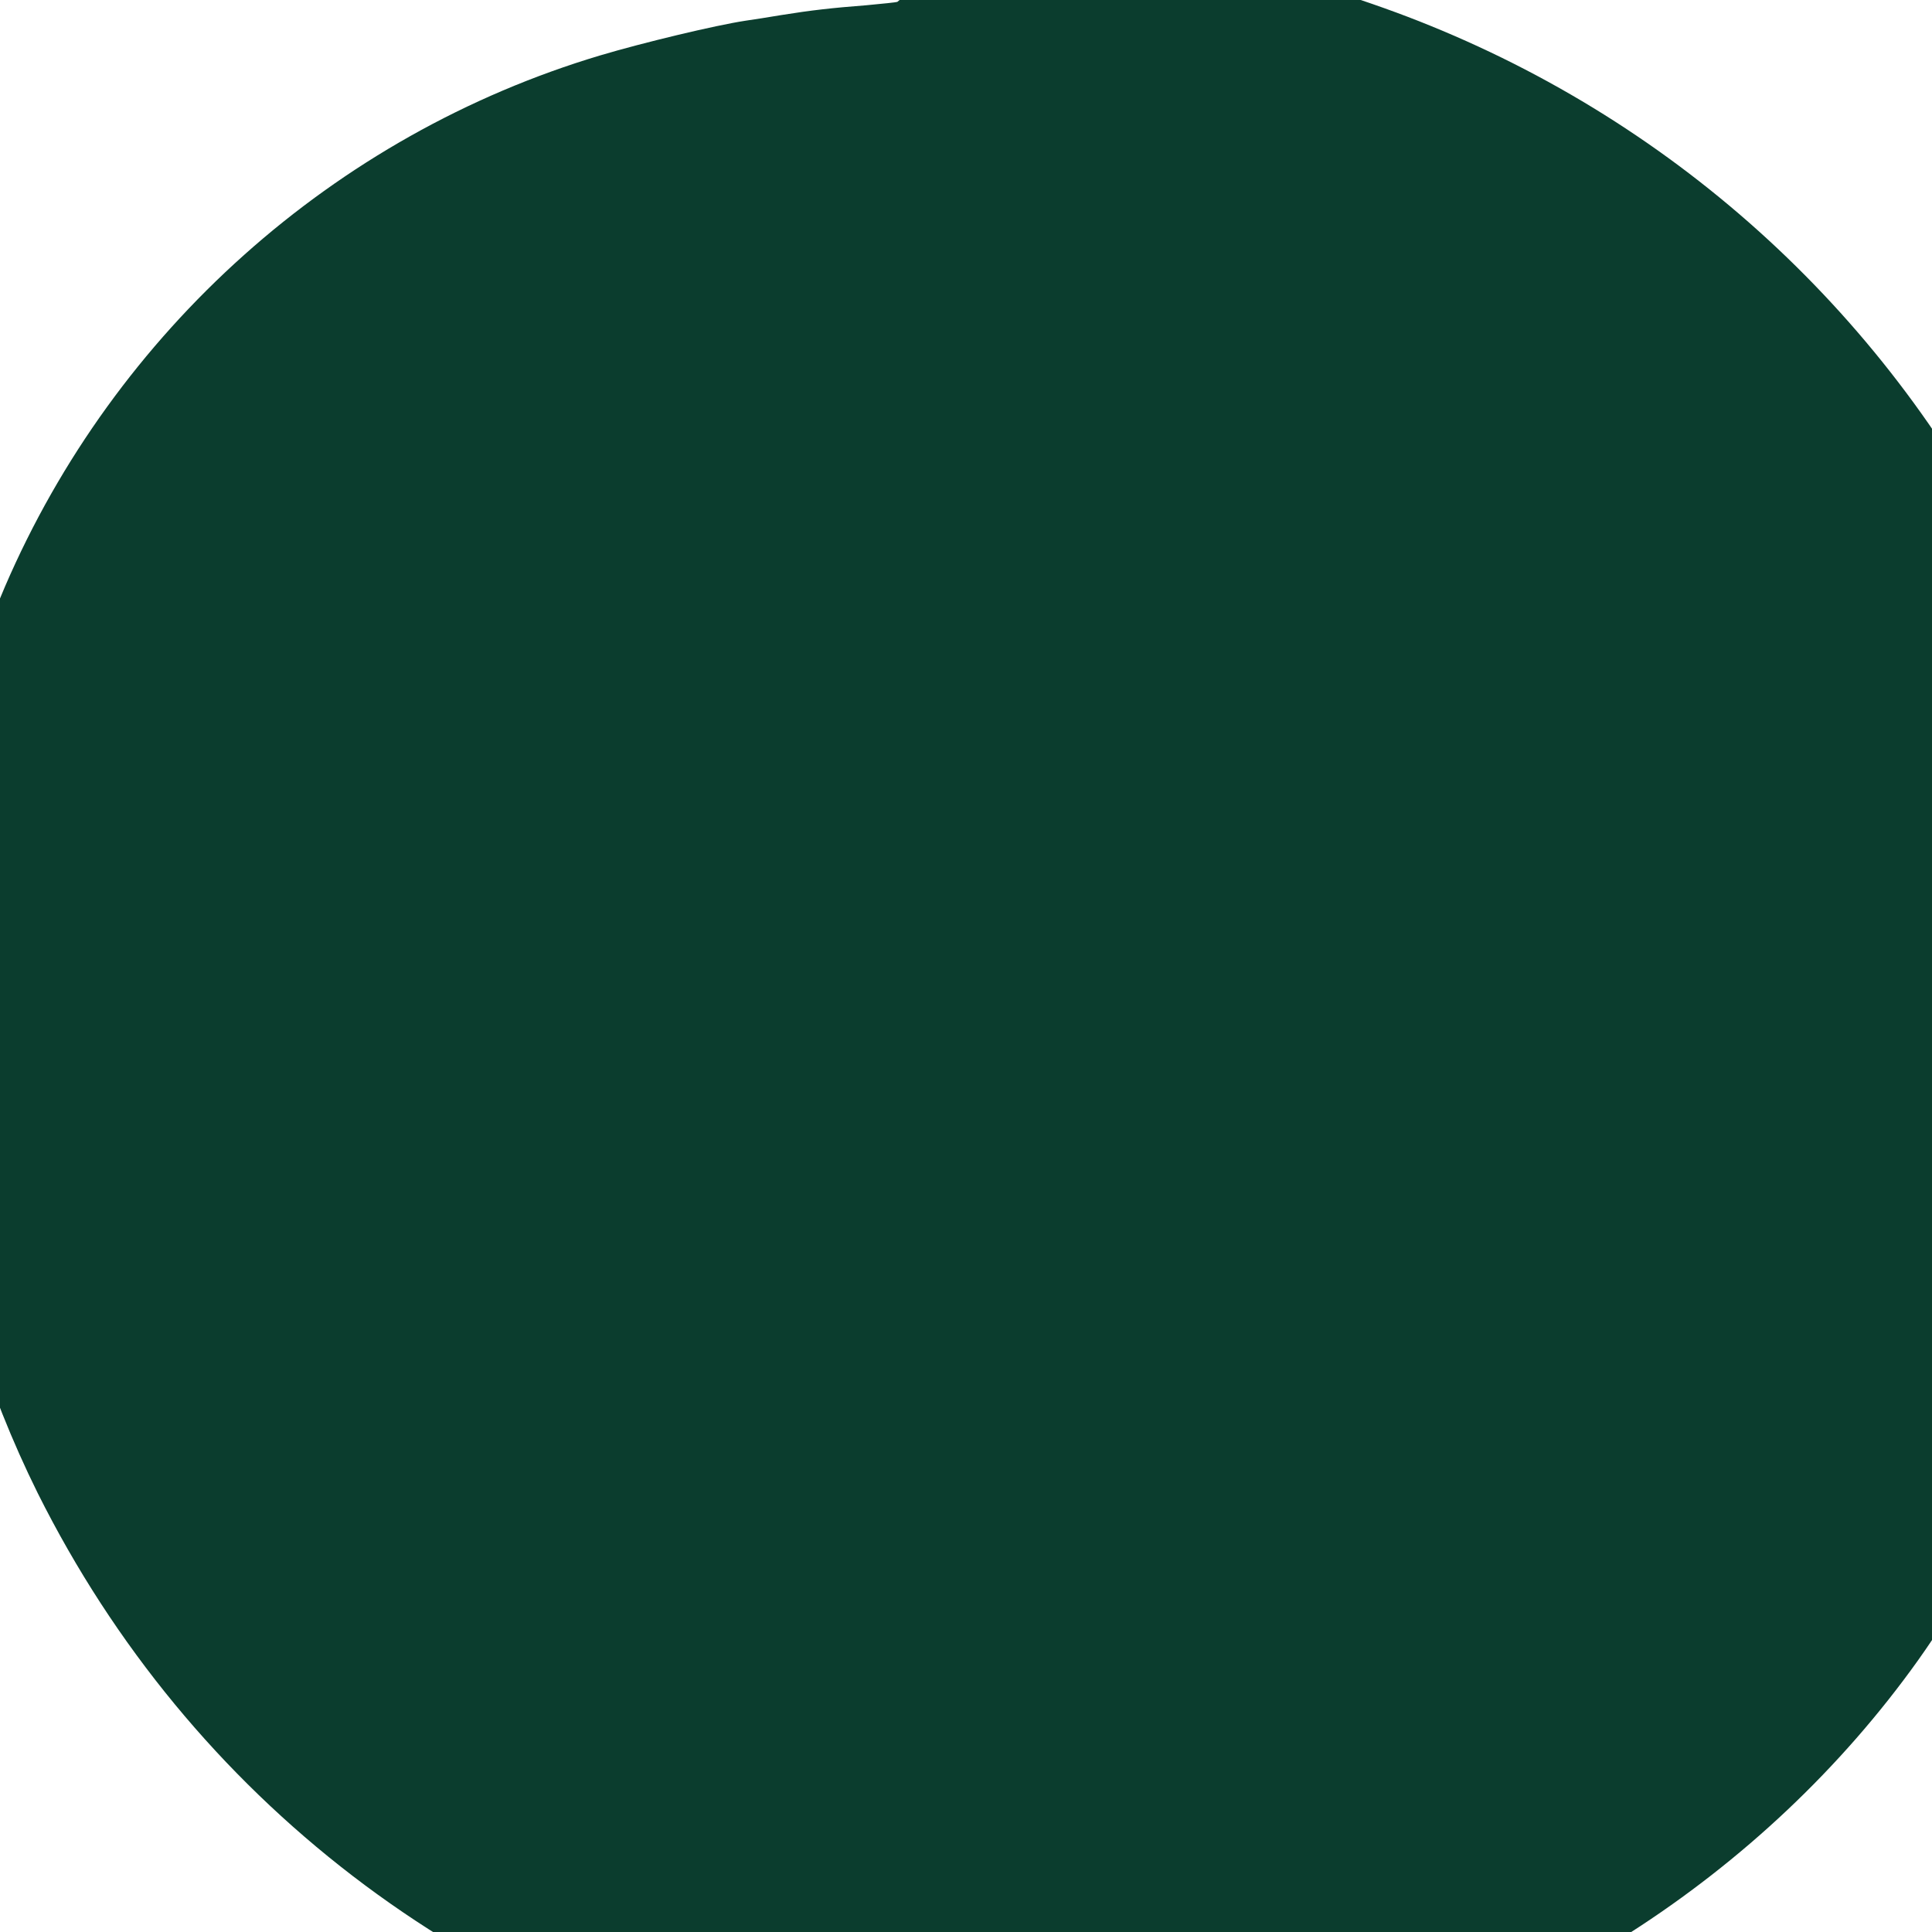 <svg version="1.0" xmlns="http://www.w3.org/2000/svg" width="512" height="512" viewBox="0 0 512 512">
  <g transform="translate(0,512) scale(0.1,-0.1)" fill="#0B3D2E" stroke="none">
    <path d="M2378 5115 c-2 -1 -39 -5 -83 -9 -90 -7 -144 -13 -225 -26 -30 -5 -73 -12 -95 -15 -79 -12 -271 -58 -385 -92 -705 -211 -1285 -730 -1577 -1408 -68 -159 -138 -378 -168 -530 -2 -11 -8 -40 -13 -65 -10 -44 -17 -98 -28 -195 -16 -153 -9 -570 11 -695 54 -337 150 -645 285 -917 404 -809 1142 -1375 2040 -1564 47 -10 104 -21 127 -24 24 -3 56 -8 73 -10 163 -25 597 -25 760 0 17 2 46 7 65 10 91 14 107 17 175 30 696 133 1334 542 1743 1115 101 142 227 356 282 480 126 281 216 584 250 840 3 28 8 59 10 70 6 28 6 432 0 460 -2 11 -7 47 -10 80 -33 308 -128 648 -262 930 -318 668 -874 1192 -1563 1472 -154 63 -349 124 -470 148 -19 3 -46 8 -60 10 -13 3 -52 7 -85 11 -33 3 -76 8 -95 11 -40 5 -546 13 -552 8z"/>
  </g>
</svg>